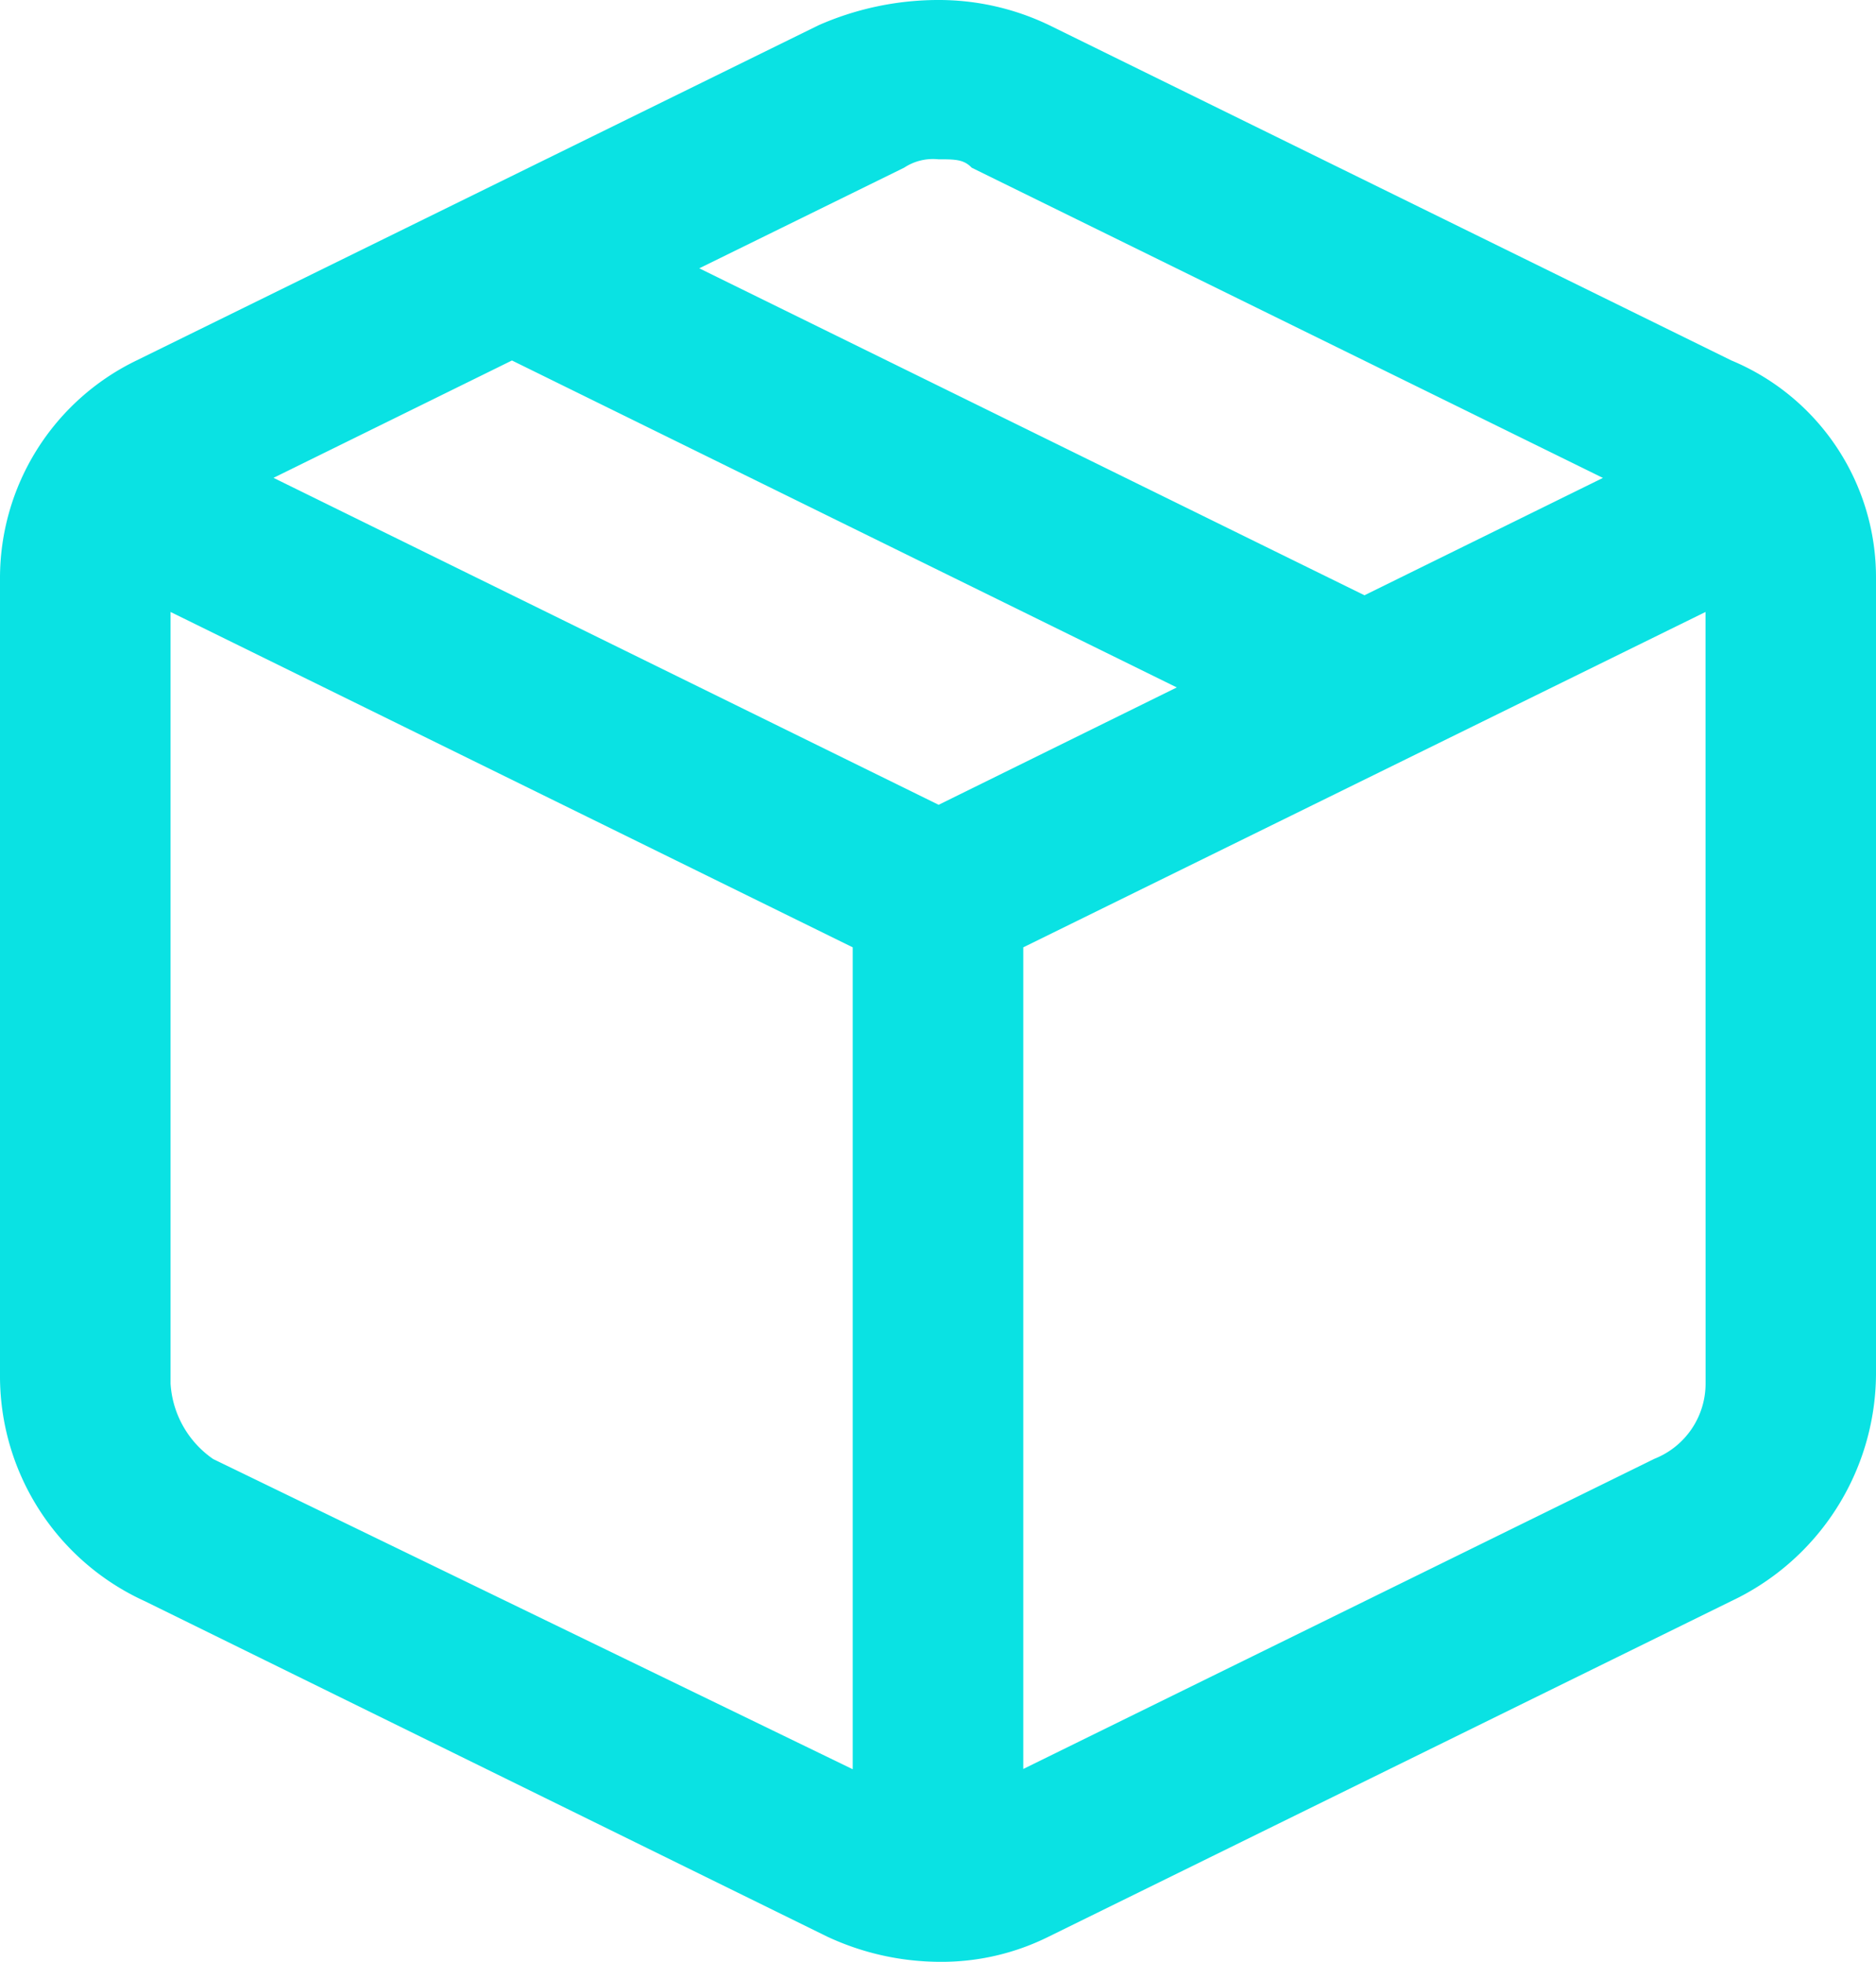 <?xml version="1.0" encoding="UTF-8"?> <svg xmlns="http://www.w3.org/2000/svg" xmlns:xlink="http://www.w3.org/1999/xlink" id="icon_ecommerce_package" data-name="icon / ecommerce / package" width="26.75" height="27.967" viewBox="0 0 26.75 27.967"><defs><clipPath id="clip-path"><path id="icon_package" data-name="icon / package" d="M13.375,27.967a3.815,3.815,0,0,1-1.58-.359L2.067,22.827A3.525,3.525,0,0,1,0,19.6V8.247A3.446,3.446,0,0,1,1.946,5.139L11.674.359A4.251,4.251,0,0,1,13.361,0a3.634,3.634,0,0,1,1.6.359l9.728,4.78A3.349,3.349,0,0,1,26.75,8.247V19.6a3.6,3.6,0,0,1-2.066,3.226l-9.728,4.781A3.422,3.422,0,0,1,13.375,27.967ZM2.432,8.724v11A1.411,1.411,0,0,0,3.04,20.8l9.119,4.422V13.505Zm21.887,0-9.728,4.781V25.218l9-4.422a1.154,1.154,0,0,0,.729-1.076ZM7.3,5.139h0l-3.4,1.673,9.484,4.661L16.78,9.8,7.3,5.139Zm6.079-2.868a.745.745,0,0,0-.486.119L9.971,3.825l9.485,4.661,3.4-1.673-9-4.422C13.741,2.271,13.619,2.271,13.375,2.271Z" transform="translate(0 0)" fill="#0ae2e3"></path></clipPath></defs><path id="icon_package-2" data-name="icon / package" d="M13.375,27.967a3.815,3.815,0,0,1-1.58-.359L2.067,22.827A3.525,3.525,0,0,1,0,19.6V8.247A3.446,3.446,0,0,1,1.946,5.139L11.674.359A4.251,4.251,0,0,1,13.361,0a3.634,3.634,0,0,1,1.6.359l9.728,4.78A3.349,3.349,0,0,1,26.75,8.247V19.6a3.6,3.6,0,0,1-2.066,3.226l-9.728,4.781A3.422,3.422,0,0,1,13.375,27.967ZM2.432,8.724v11A1.411,1.411,0,0,0,3.04,20.8l9.119,4.422V13.505Zm21.887,0-9.728,4.781V25.218l9-4.422a1.154,1.154,0,0,0,.729-1.076ZM7.3,5.139h0l-3.4,1.673,9.484,4.661L16.78,9.8,7.3,5.139Zm6.079-2.868a.745.745,0,0,0-.486.119L9.971,3.825l9.485,4.661,3.4-1.673-9-4.422C13.741,2.271,13.619,2.271,13.375,2.271Z" transform="translate(0 0)" fill="#0ae2e3"></path></svg> 